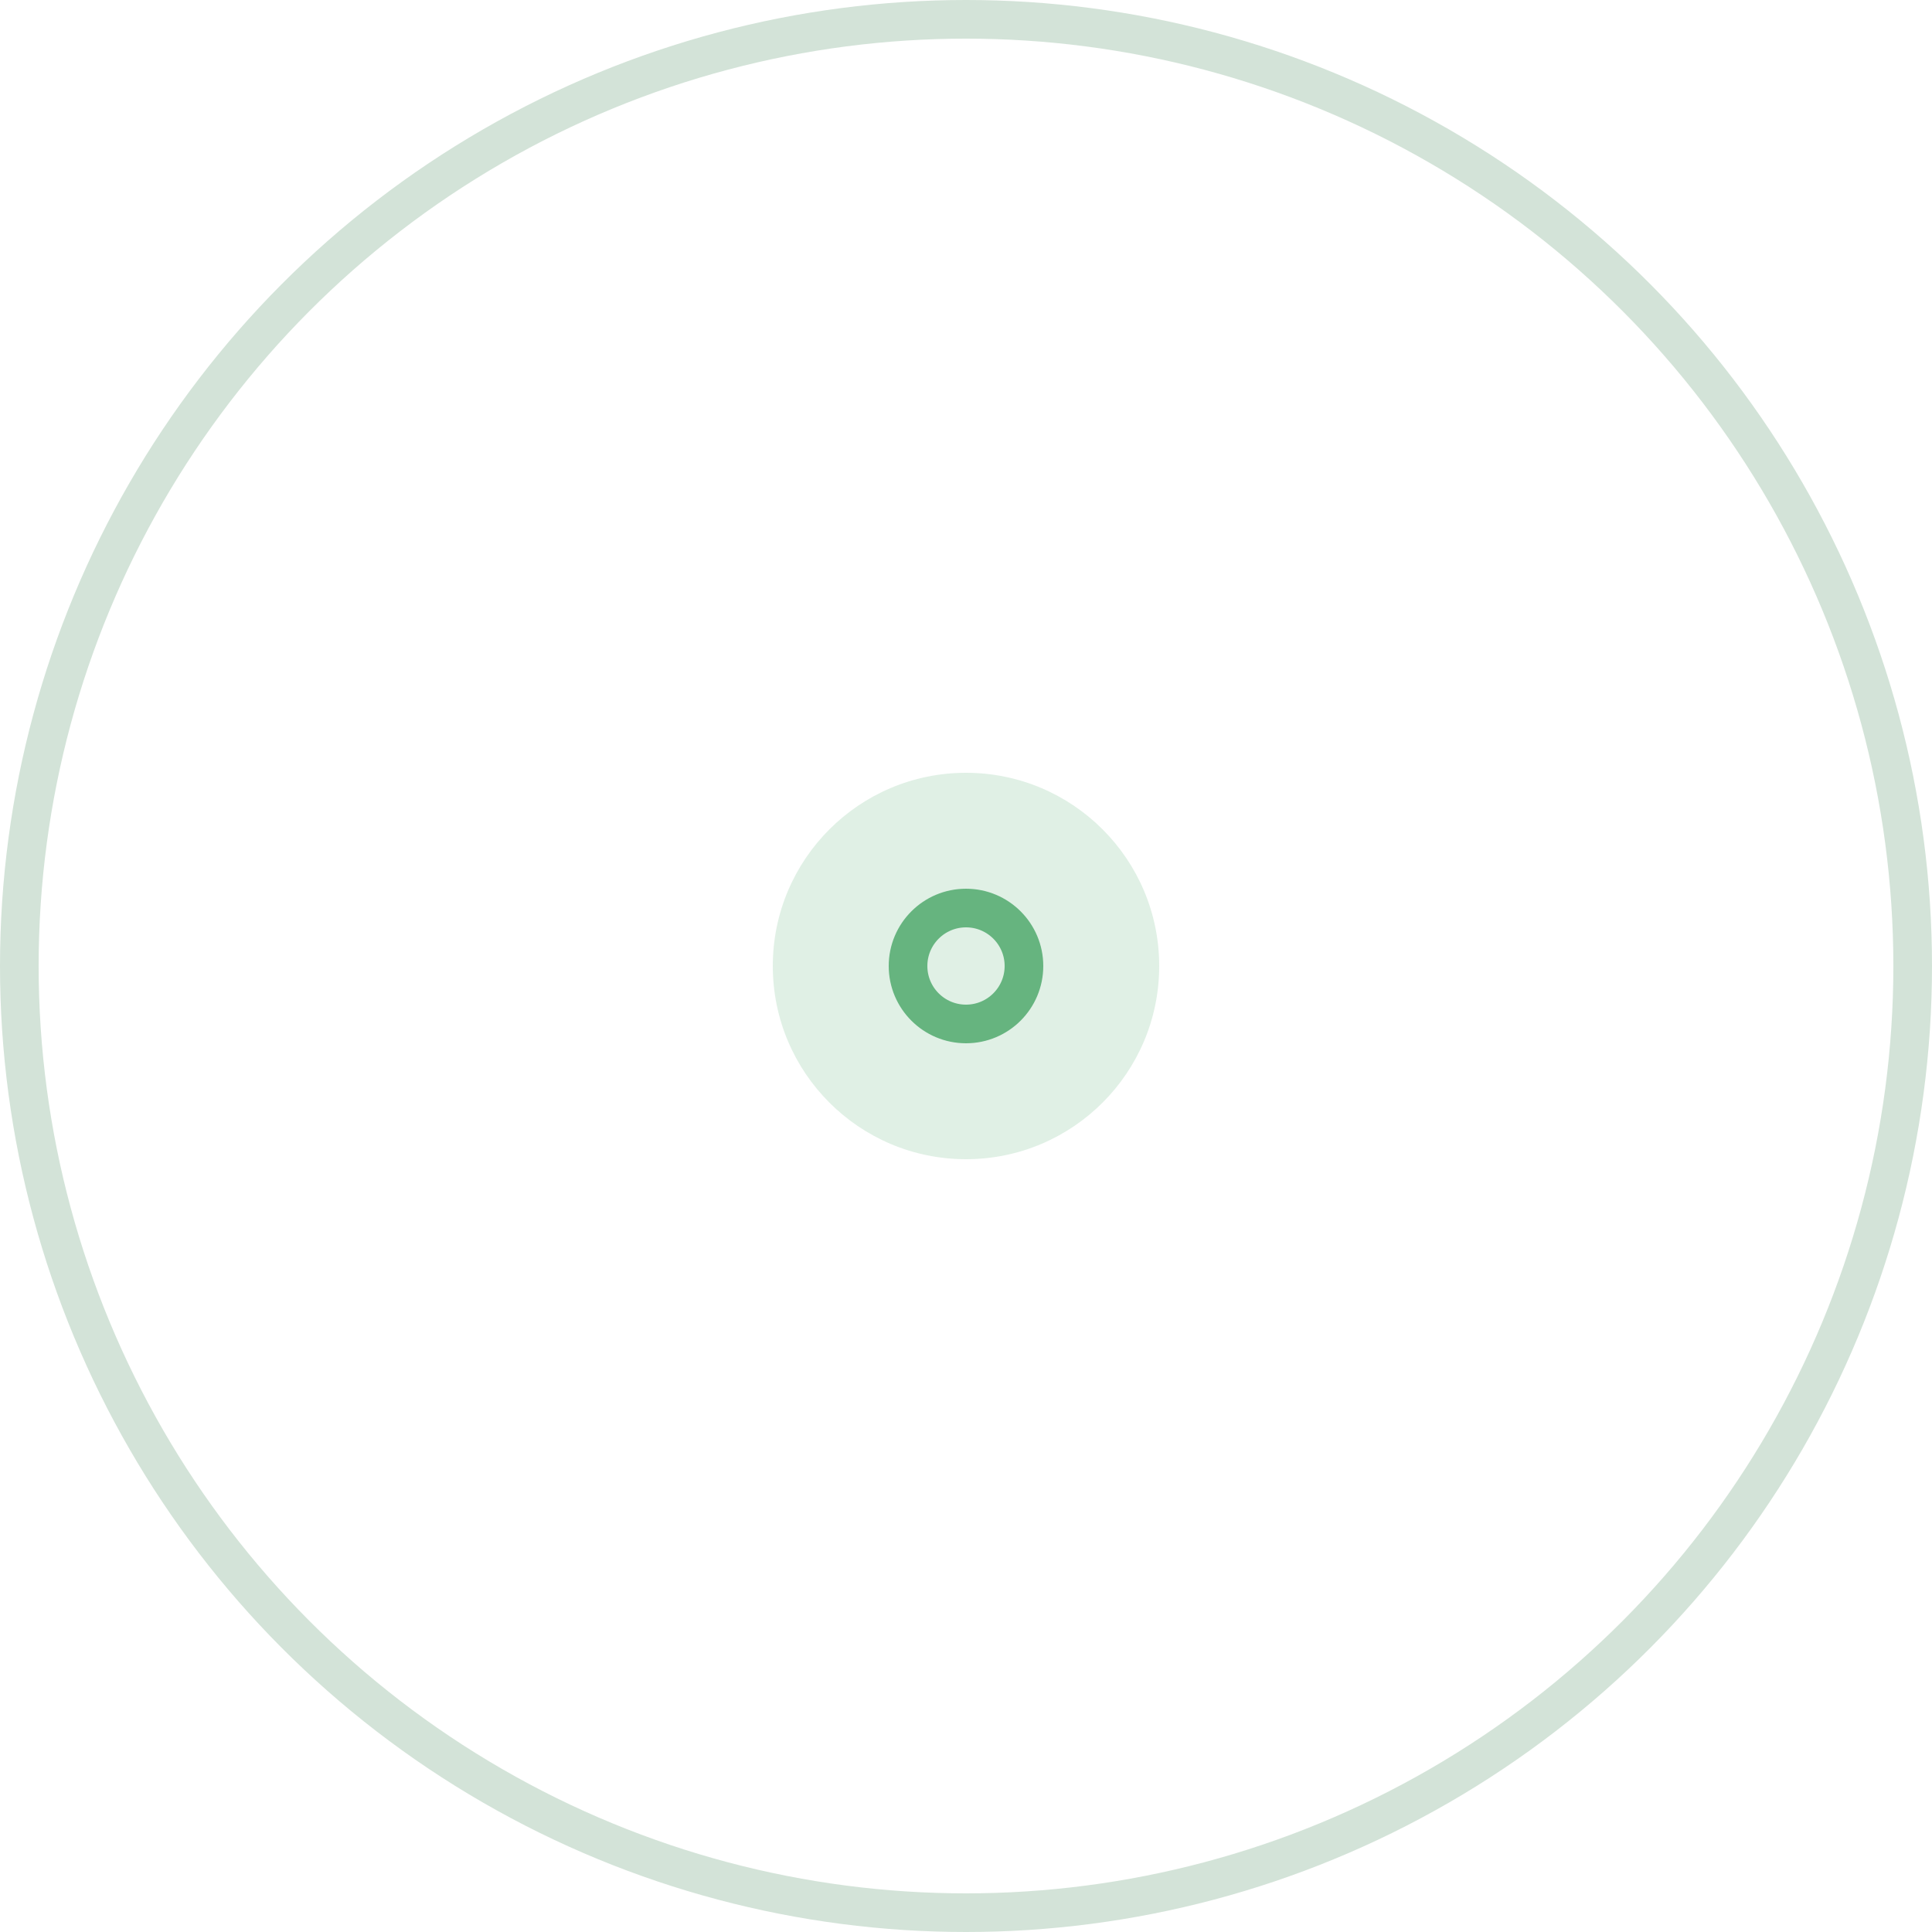 <svg xmlns="http://www.w3.org/2000/svg" width="50" height="50" viewBox="0 0 50 50"><g transform="translate(-280 -955.493)"><circle cx="5" cy="5" r="5" transform="translate(300 975.493)" fill="#66b47f" opacity="0.2"/><g transform="translate(280 955.493)" fill="none" stroke="#d3e3d8" stroke-width="1"><circle cx="25" cy="25" r="25" stroke="none"/><circle cx="25" cy="25" r="24.5" fill="none"/></g><g transform="translate(303 978.493)" fill="none" stroke="#66b47f" stroke-width="1"><circle cx="2" cy="2" r="2" stroke="none"/><circle cx="2" cy="2" r="1.5" fill="none"/></g></g></svg>